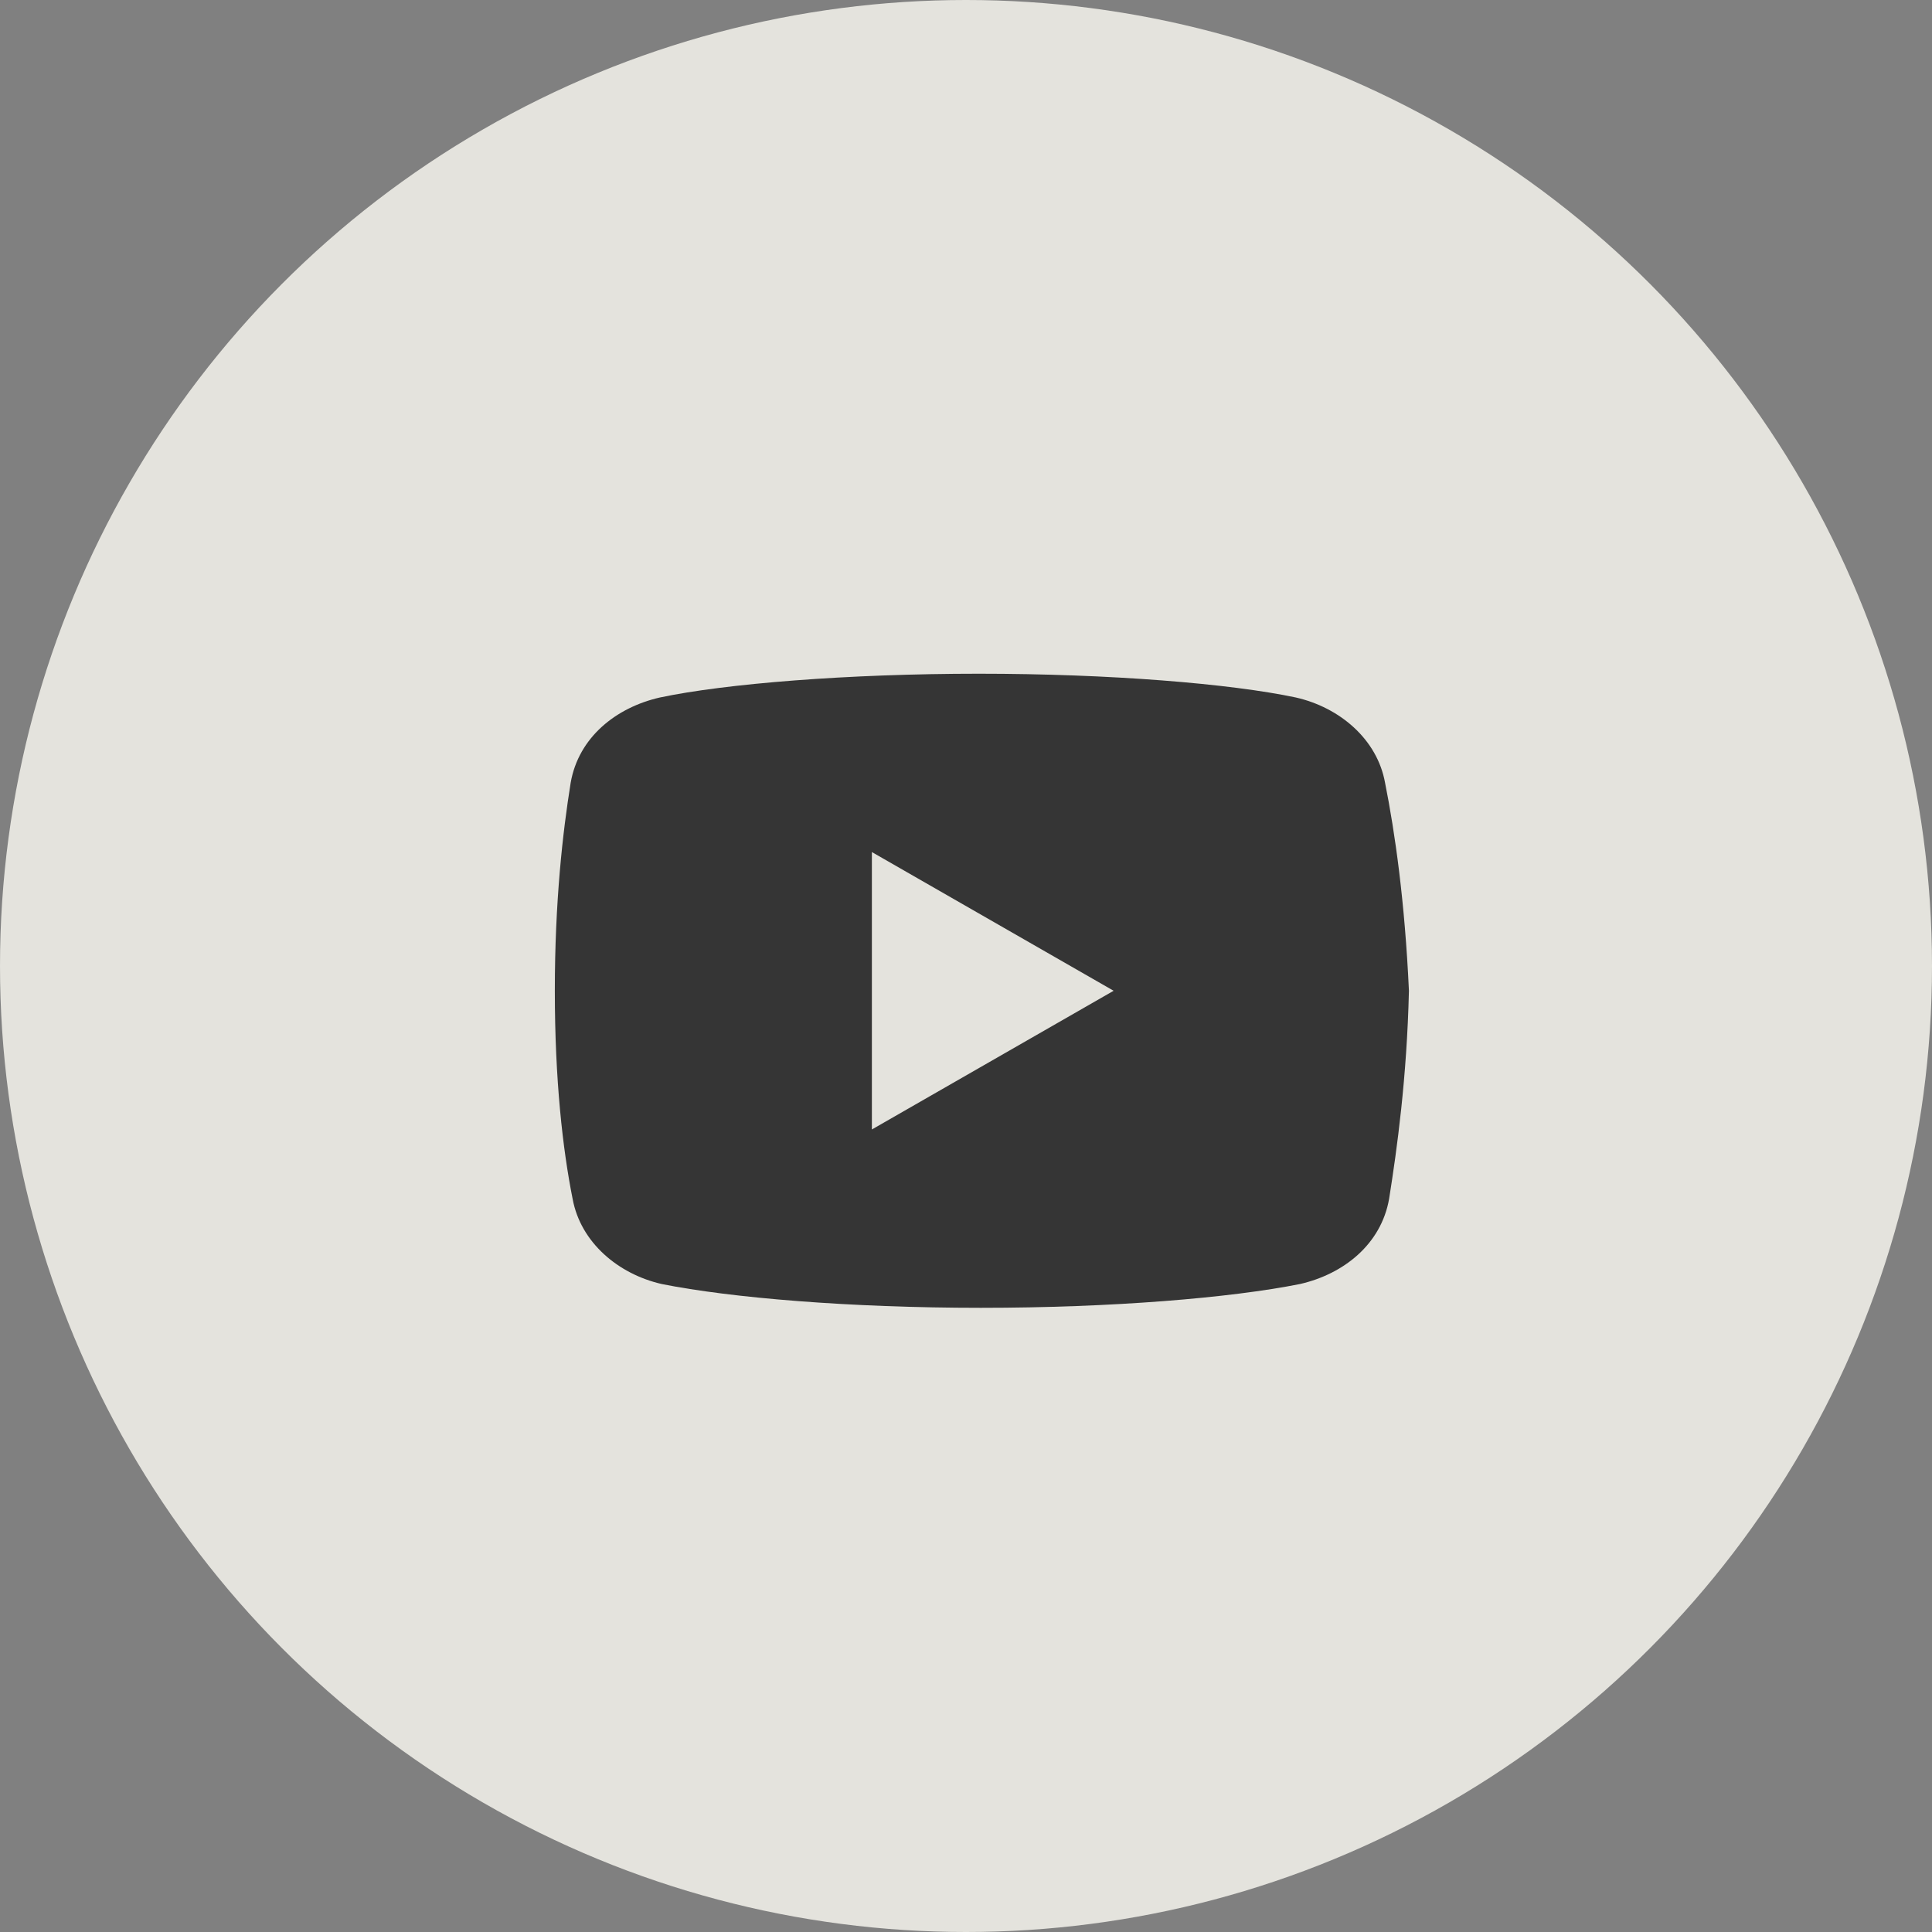 <?xml version="1.0" encoding="UTF-8"?> <svg xmlns="http://www.w3.org/2000/svg" width="39" height="39" viewBox="0 0 39 39" fill="none"><rect x="0" y="0" width="39" height="39" fill="#808080" stroke="none"/><circle opacity="0.9" cx="19.5" cy="19.5" r="19.5" transform="rotate(-180 19.5 19.5)" fill="#EEEDE7"></circle><path d="M27.959 15.8C27.8 14.92 27.041 14.28 26.159 14.08C24.841 13.8 22.4 13.6 19.759 13.6C17.12 13.6 14.641 13.8 13.32 14.08C12.441 14.28 11.68 14.88 11.52 15.8C11.359 16.8 11.2 18.2 11.2 20C11.2 21.8 11.359 23.2 11.559 24.2C11.72 25.08 12.48 25.72 13.359 25.92C14.759 26.2 17.159 26.4 19.8 26.4C22.441 26.4 24.841 26.2 26.241 25.92C27.12 25.72 27.88 25.12 28.041 24.2C28.2 23.2 28.4 21.759 28.441 20C28.359 18.2 28.159 16.8 27.959 15.8ZM17.6 22.8V17.2L22.48 20L17.6 22.8Z" fill="#353535"></path></svg> 